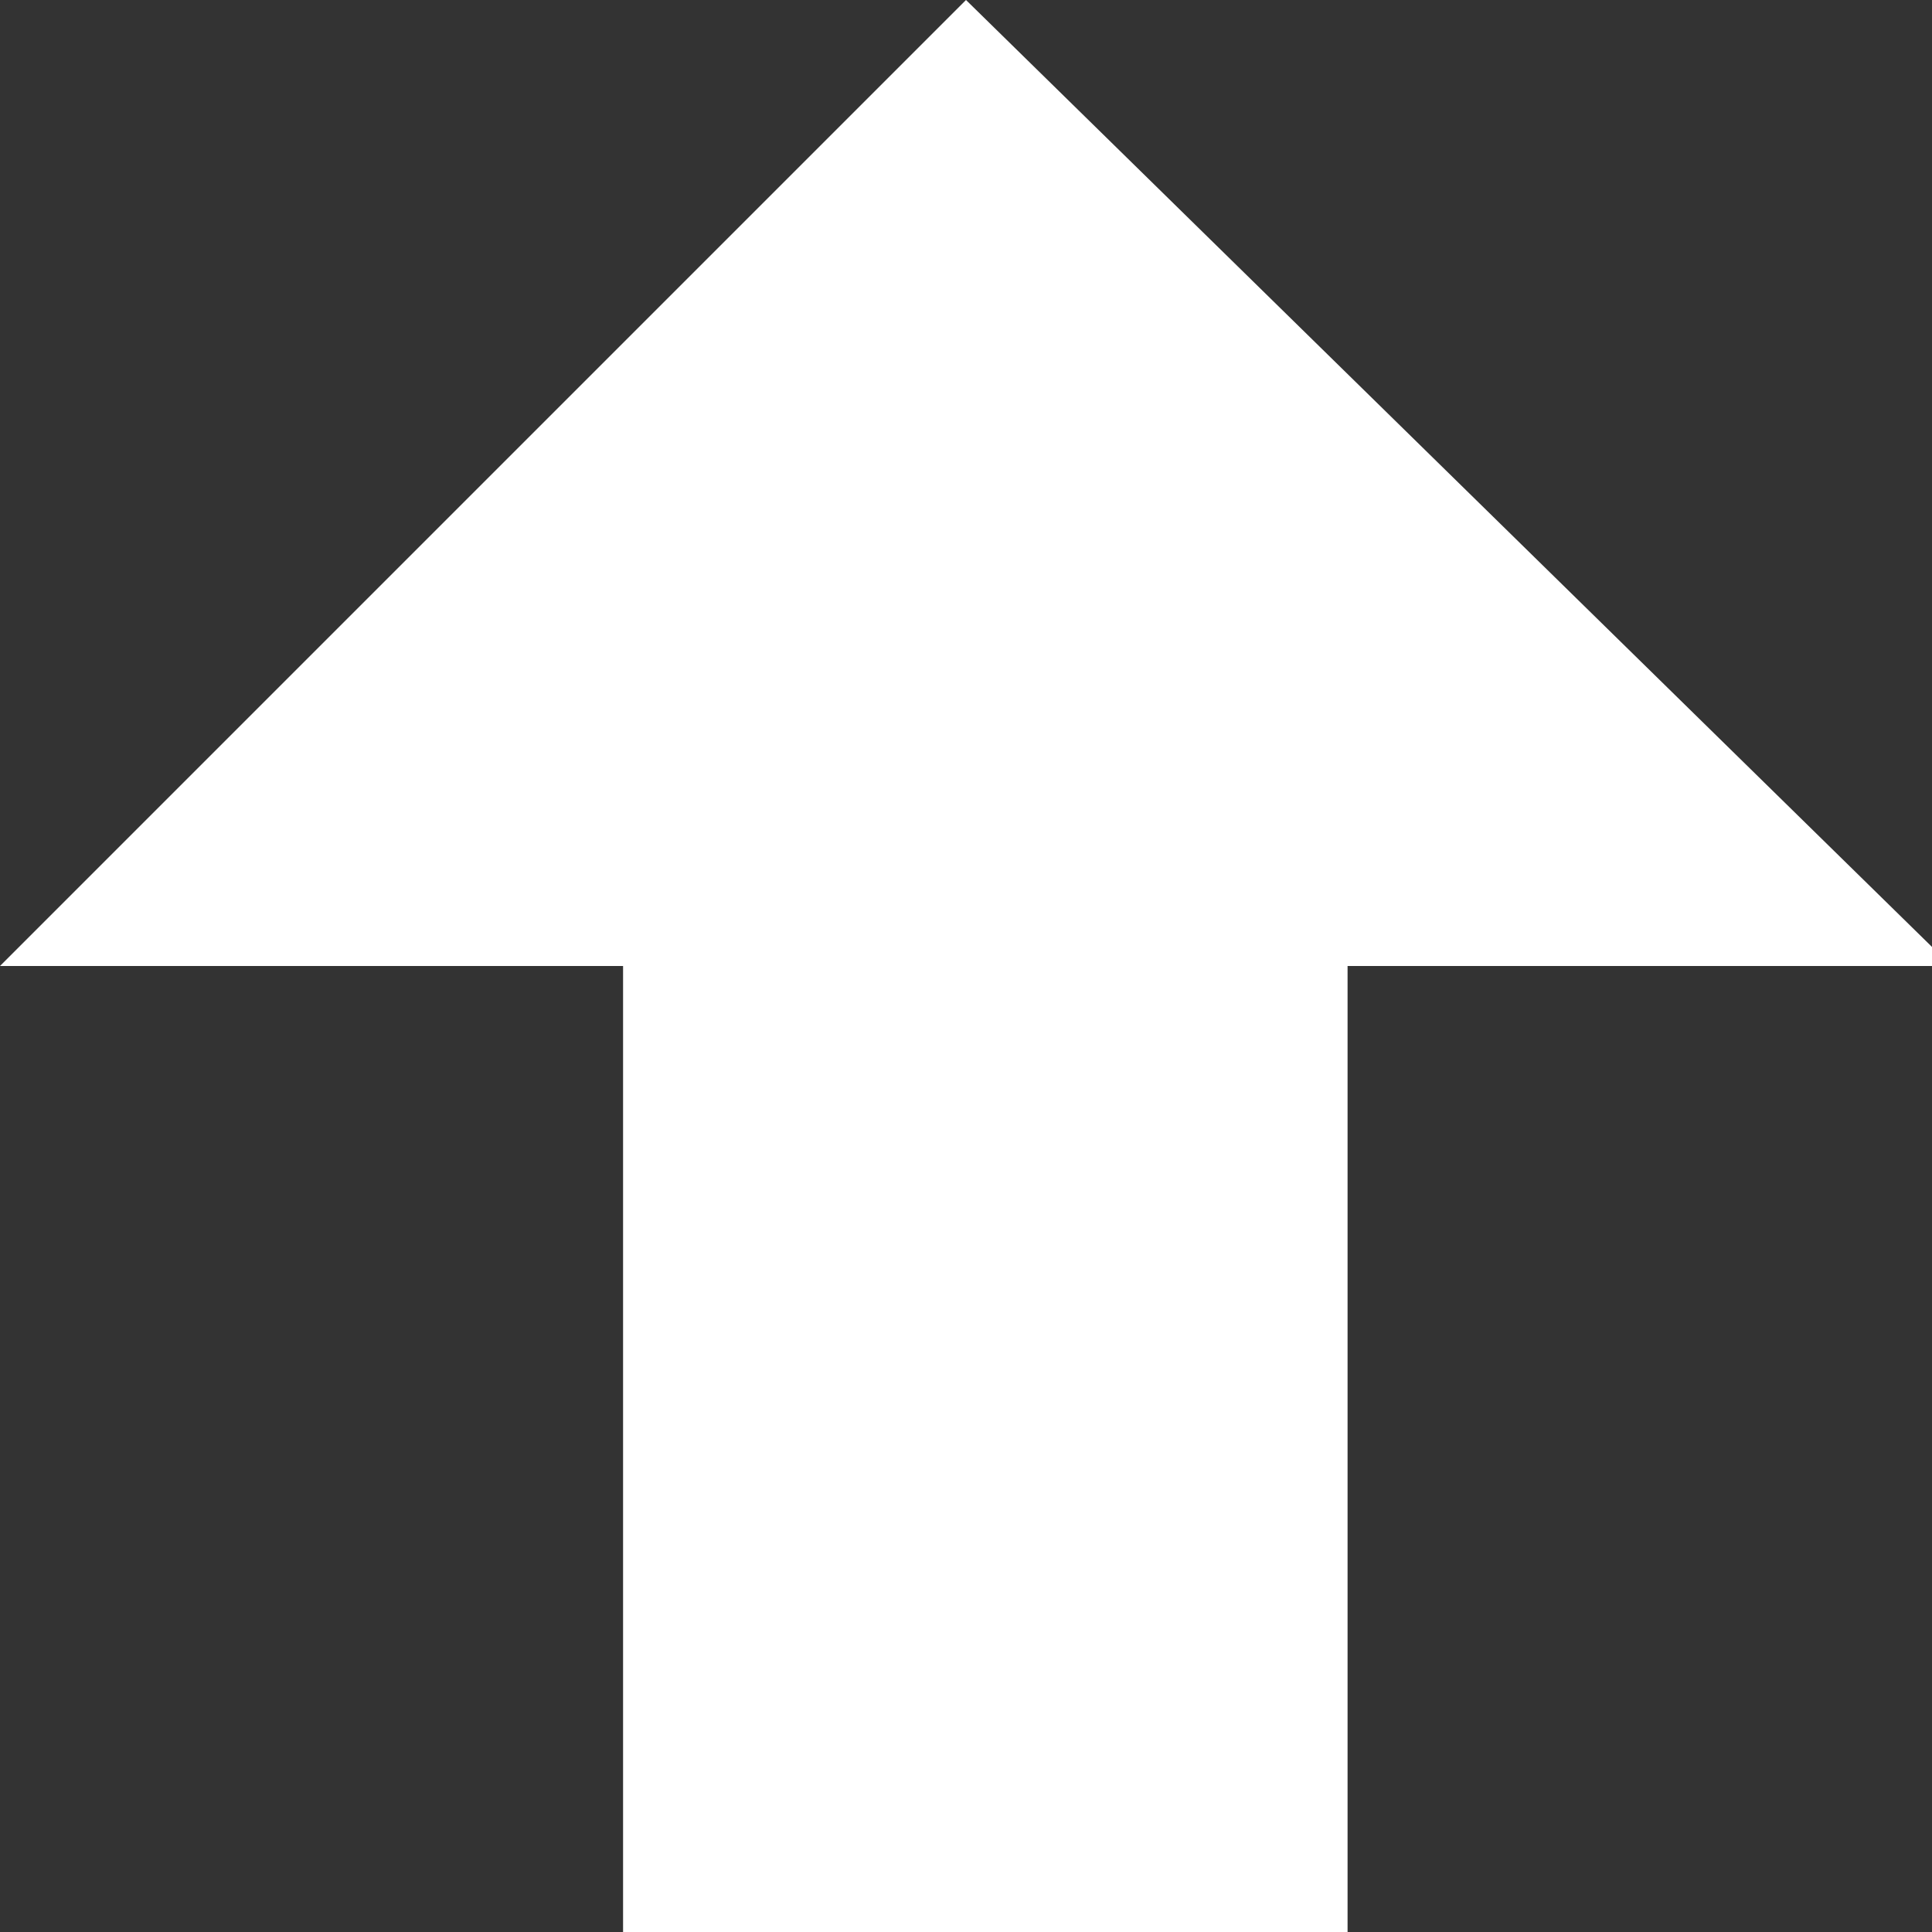 <?xml version="1.0" encoding="iso-8859-1"?>
<!DOCTYPE svg PUBLIC "-//W3C//DTD SVG 1.1//EN" "http://www.w3.org/Graphics/SVG/1.1/DTD/svg11.dtd">
<svg version="1.1" xmlns="http://www.w3.org/2000/svg" xmlns:xlink="http://www.w3.org/1999/xlink" x="0" y="0"
	width="100px" height="100px" viewBox="0 0 100 100" style="enable-background:new 0 0 100 100;"
	xml:space="preserve"><rect x="0" y="0" width="100" height="100" fill="#333333" stroke="none"/><g><path fill="white" d="M50,0L0,50h32.25v50l37.5,0.001V50h31.257L50,0z"/></g></svg>